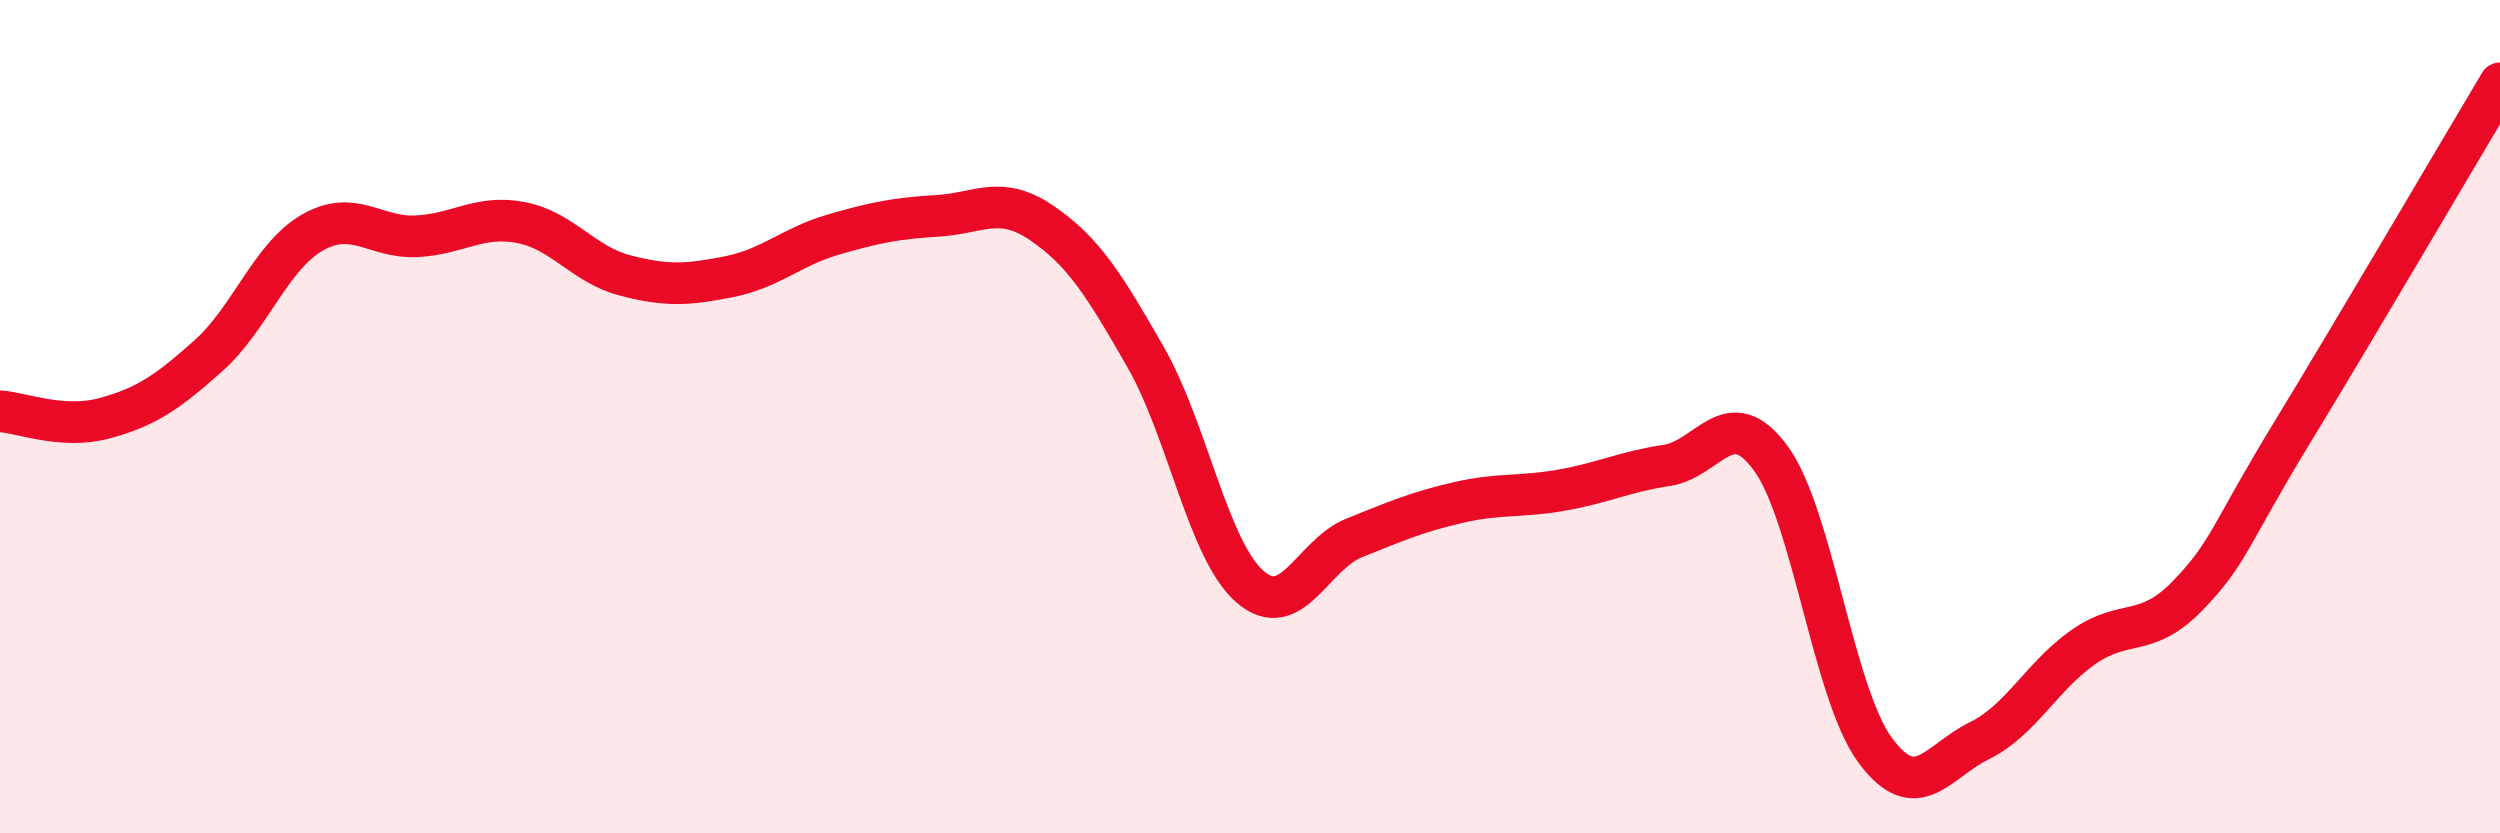 
    <svg width="60" height="20" viewBox="0 0 60 20" xmlns="http://www.w3.org/2000/svg">
      <path
        d="M 0,9.87 C 0.5,9.9 1.5,10.31 2.5,10.04 C 3.5,9.77 4,9.43 5,8.54 C 6,7.65 6.5,6.15 7.5,5.58 C 8.5,5.01 9,5.72 10,5.67 C 11,5.62 11.5,5.15 12.5,5.34 C 13.5,5.53 14,6.35 15,6.61 C 16,6.87 16.5,6.84 17.5,6.64 C 18.5,6.44 19,5.92 20,5.63 C 21,5.34 21.5,5.24 22.5,5.18 C 23.5,5.12 24,4.67 25,5.35 C 26,6.03 26.5,6.83 27.5,8.58 C 28.5,10.33 29,13.21 30,14.08 C 31,14.95 31.5,13.31 32.5,12.91 C 33.5,12.51 34,12.29 35,12.06 C 36,11.83 36.5,11.94 37.5,11.76 C 38.5,11.58 39,11.32 40,11.17 C 41,11.02 41.5,9.63 42.5,11 C 43.5,12.37 44,16.64 45,18 C 46,19.36 46.5,18.27 47.5,17.78 C 48.5,17.29 49,16.23 50,15.53 C 51,14.83 51.5,15.33 52.5,14.3 C 53.5,13.27 53.5,12.86 55,10.4 C 56.5,7.94 59,3.68 60,2L60 20L0 20Z"
        fill="#EB0A25"
        opacity="0.1"
        stroke-linecap="round"
        stroke-linejoin="round"
      />
      <path
        d="M 0,9.87 C 0.5,9.9 1.5,10.31 2.5,10.04 C 3.5,9.77 4,9.43 5,8.54 C 6,7.65 6.5,6.15 7.5,5.58 C 8.5,5.01 9,5.72 10,5.67 C 11,5.62 11.5,5.15 12.5,5.34 C 13.5,5.53 14,6.35 15,6.61 C 16,6.87 16.5,6.84 17.5,6.64 C 18.5,6.44 19,5.92 20,5.63 C 21,5.34 21.5,5.24 22.5,5.18 C 23.5,5.12 24,4.67 25,5.35 C 26,6.03 26.5,6.83 27.5,8.58 C 28.5,10.33 29,13.21 30,14.08 C 31,14.95 31.5,13.31 32.5,12.91 C 33.5,12.51 34,12.29 35,12.06 C 36,11.83 36.5,11.94 37.5,11.76 C 38.5,11.58 39,11.32 40,11.17 C 41,11.02 41.5,9.63 42.5,11 C 43.5,12.37 44,16.64 45,18 C 46,19.36 46.5,18.27 47.5,17.78 C 48.5,17.29 49,16.23 50,15.53 C 51,14.83 51.5,15.33 52.5,14.3 C 53.5,13.27 53.5,12.86 55,10.4 C 56.5,7.94 59,3.68 60,2"
        stroke="#EB0A25"
        stroke-width="1"
        fill="none"
        stroke-linecap="round"
        stroke-linejoin="round"
      />
    </svg>
  